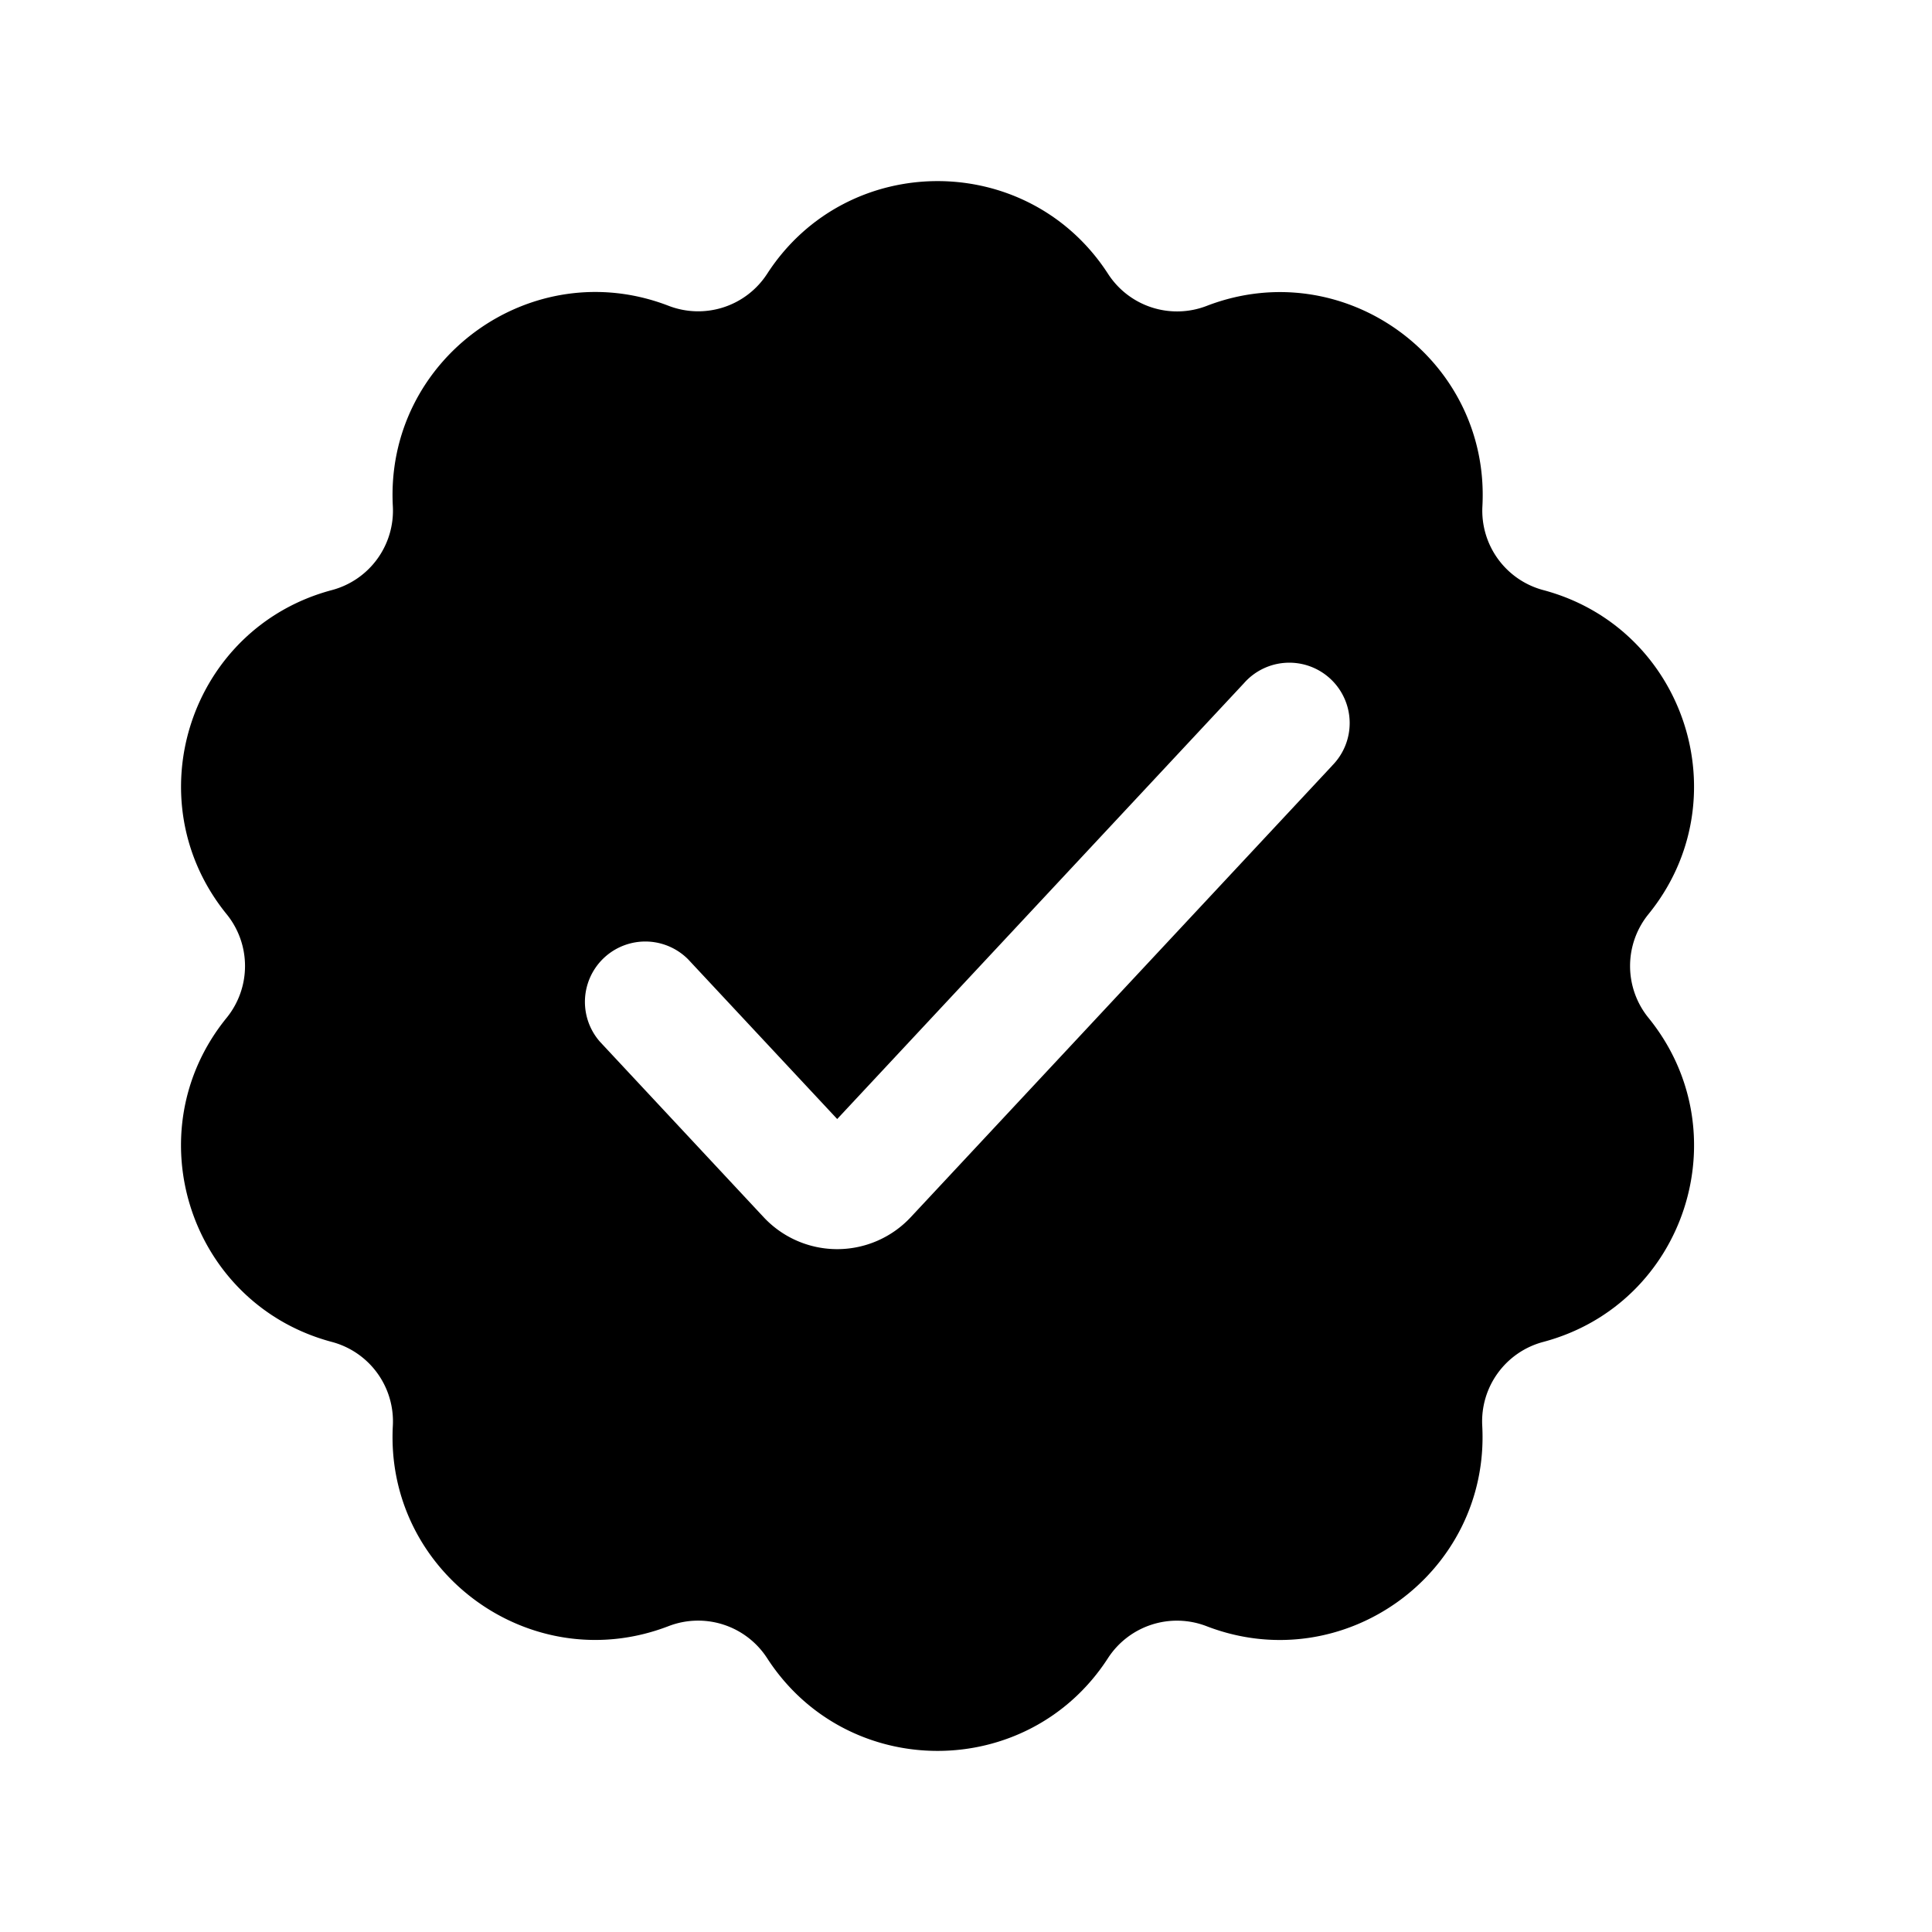 <svg class="h-16 w-16 shrink-0" xmlns="http://www.w3.org/2000/svg" width="24" viewBox="0 0 24 24" height="24" fill="currentColor" aria-hidden="true"><path clip-rule="evenodd" d="M9.53 3.401c.994-1.535 3.24-1.535 4.234 0A1.021 1.021 0 0 0 14.99 3.8c1.706-.658 3.523.663 3.425 2.489A1.021 1.021 0 0 0 19.17 7.33c1.767.47 2.461 2.607 1.308 4.026a1.021 1.021 0 0 0 0 1.288c1.153 1.42.46 3.556-1.308 4.026a1.021 1.021 0 0 0-.757 1.042c.098 1.826-1.719 3.147-3.425 2.489a1.021 1.021 0 0 0-1.225.398c-.993 1.535-3.24 1.535-4.233 0A1.021 1.021 0 0 0 8.306 20.2C6.6 20.859 4.782 19.538 4.88 17.712a1.021 1.021 0 0 0-.757-1.042c-1.767-.47-2.462-2.607-1.308-4.026a1.021 1.021 0 0 0 0-1.288C1.662 9.936 2.356 7.8 4.124 7.33A1.021 1.021 0 0 0 4.88 6.288C4.782 4.462 6.6 3.14 8.306 3.799A1.021 1.021 0 0 0 9.53 3.401m7.018 6.11a.75.75 0 1 0-1.096-1.023L10.4 13.901l-1.852-1.984a.75.75 0 0 0-1.096 1.023l2.034 2.18a1.25 1.25 0 0 0 1.828 0l5.234-5.608" fill-rule="evenodd"></path></svg>